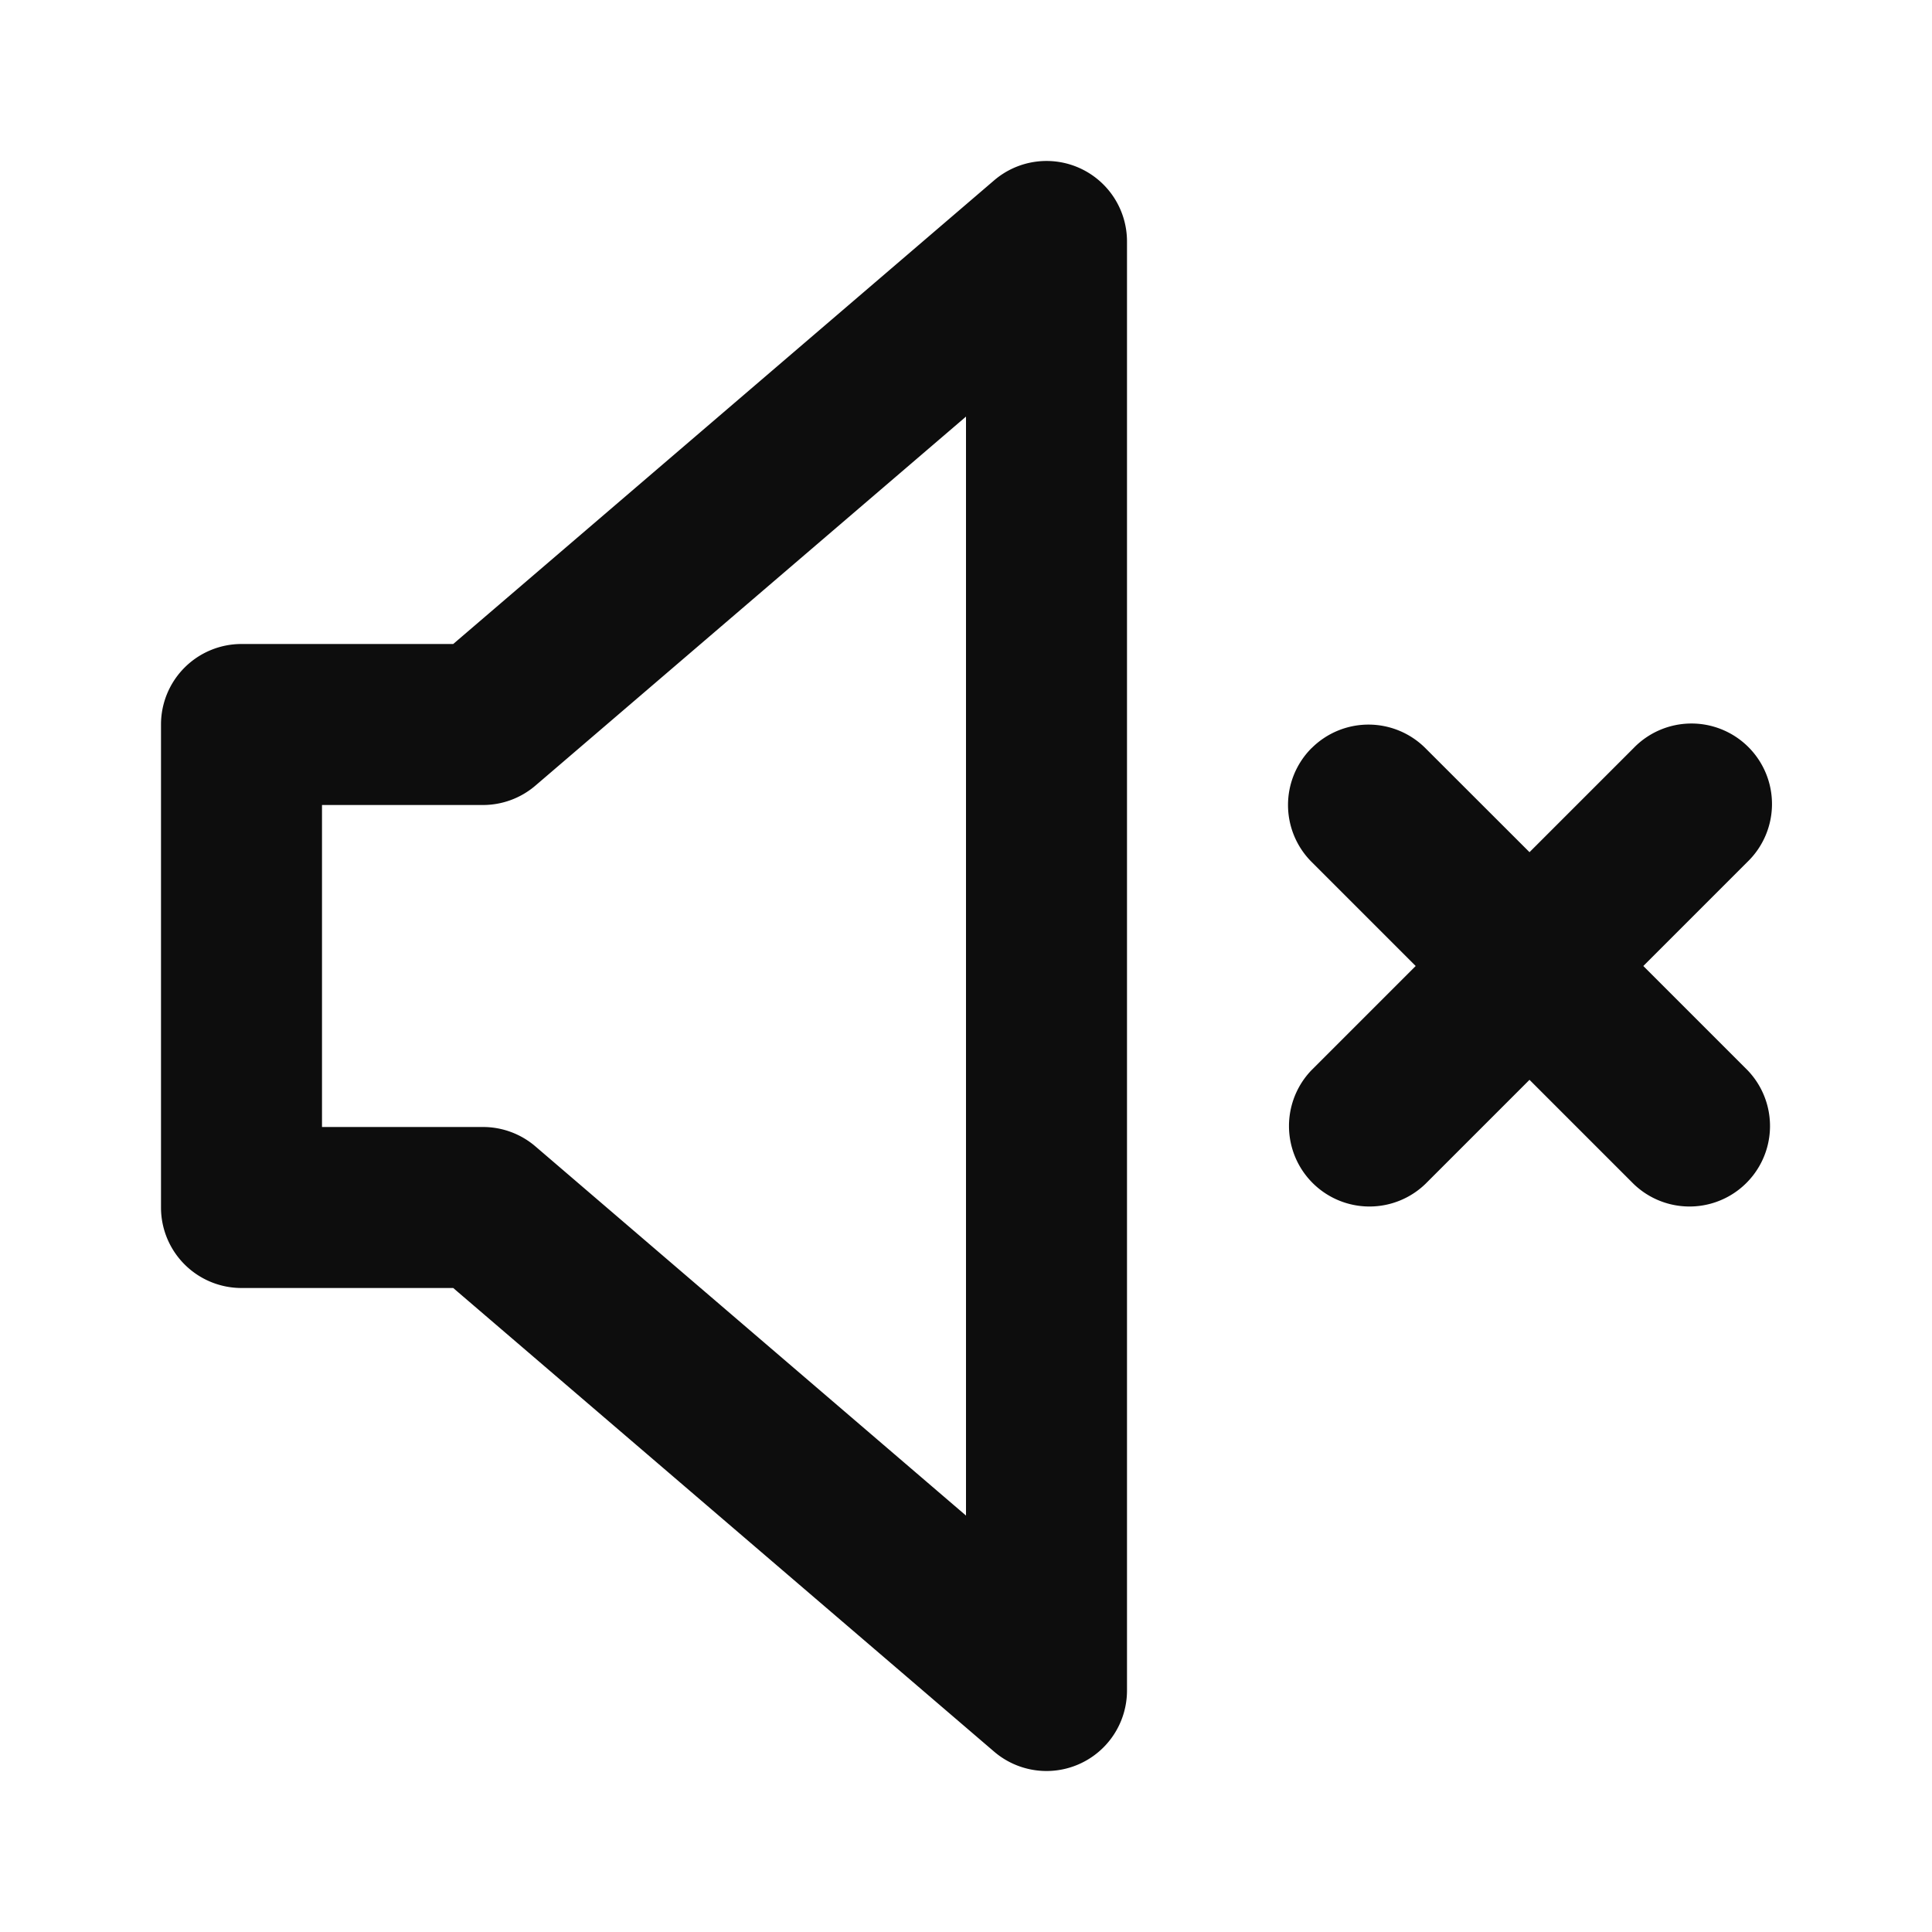 <?xml version="1.0" encoding="utf-8"?><!-- Скачано с сайта svg4.ru / Downloaded from svg4.ru -->
<svg width="800px" height="800px" viewBox="0 0 24 24" fill="none" xmlns="http://www.w3.org/2000/svg"><path d="M13.418 2.091A1 1 0 0 1 14 3v18a1 1 0 0 1-1.65.76L5.63 16H3a1 1 0 0 1-1-1V9a1 1 0 0 1 1-1h2.63l6.72-5.76a1 1 0 0 1 1.068-.149zM12 5.175L6.65 9.76A1 1 0 0 1 6 10H4v4h2a1 1 0 0 1 .65.24L12 18.827V5.174zm4.293 4.119a1 1 0 0 1 1.414 0L19 10.586l1.293-1.293a1 1 0 1 1 1.414 1.414L20.414 12l1.293 1.293a1 1 0 0 1-1.414 1.414L19 13.414l-1.293 1.293a1 1 0 0 1-1.414-1.414L17.586 12l-1.293-1.293a1 1 0 0 1 0-1.414z" fill="#0D0D0D"/></svg>